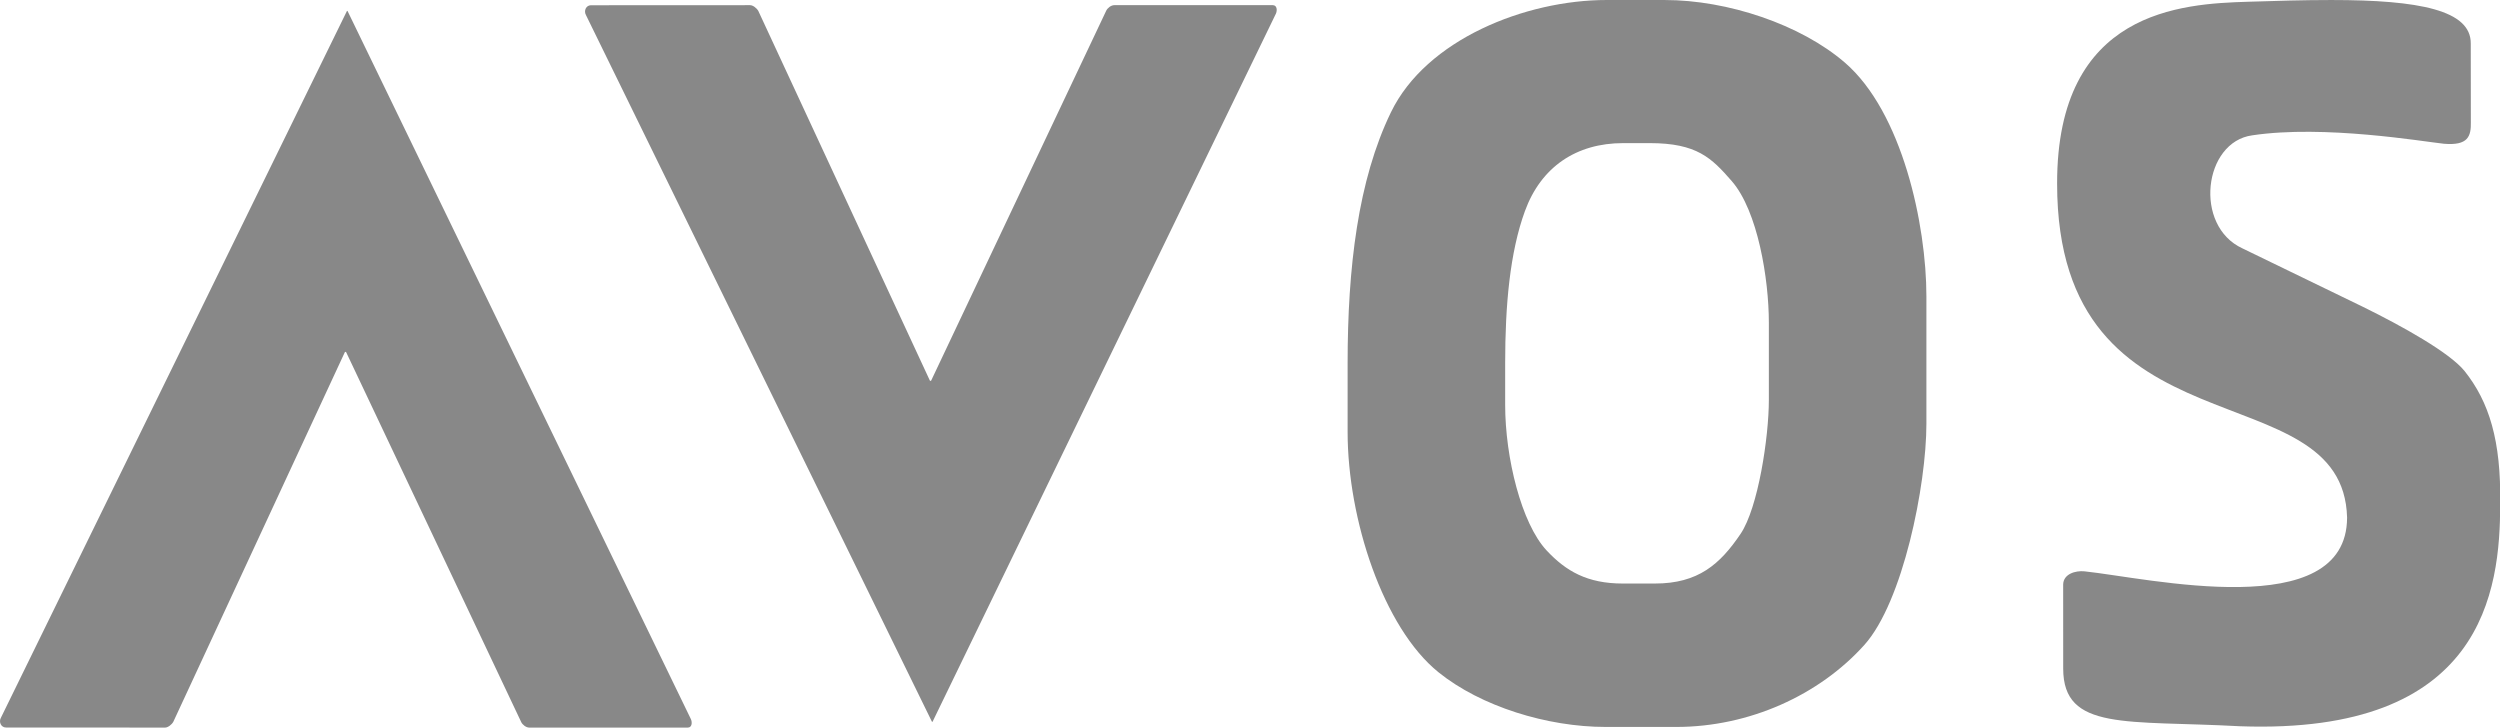 <?xml version="1.0" encoding="UTF-8" standalone="no"?>
<!-- Creator: CorelDRAW -->

<svg
   xmlns:dc="http://purl.org/dc/elements/1.1/"
   xmlns:cc="http://creativecommons.org/ns#"
   xmlns:rdf="http://www.w3.org/1999/02/22-rdf-syntax-ns#"
   xmlns:svg="http://www.w3.org/2000/svg"
   xmlns="http://www.w3.org/2000/svg"
   xmlns:sodipodi="http://sodipodi.sourceforge.net/DTD/sodipodi-0.dtd"
   xmlns:inkscape="http://www.inkscape.org/namespaces/inkscape"
   xml:space="preserve"
   width="1000"
   height="291"
   style="clip-rule:evenodd;fill-rule:evenodd;image-rendering:optimizeQuality;shape-rendering:geometricPrecision;text-rendering:geometricPrecision"
   viewBox="0 0 1000 290.993"
   version="1.1"
   id="svg15"
   sodipodi:docname="AVOS_logo.svg"
   inkscape:version="0.92.4 (5da689c313, 2019-01-14)"><sodipodi:namedview
   pagecolor="#ffffff"
   bordercolor="#666666"
   borderopacity="1"
   objecttolerance="10"
   gridtolerance="10"
   guidetolerance="10"
   inkscape:pageopacity="0"
   inkscape:pageshadow="2"
   inkscape:window-width="1920"
   inkscape:window-height="1017"
   id="namedview17"
   showgrid="false"
   fit-margin-top="0"
   fit-margin-left="0"
   fit-margin-right="0"
   fit-margin-bottom="0"
   inkscape:zoom="1.1033333"
   inkscape:cx="466.23735"
   inkscape:cy="252.84443"
   inkscape:window-x="1912"
   inkscape:window-y="-8"
   inkscape:window-maximized="1"
   inkscape:current-layer="svg15" />
 <defs
   id="defs4">
  <style
   type="text/css"
   id="style2">
   <![CDATA[
    .fil0 {fill:none}
    .fil1 {fill:#888888}
   ]]>
  </style>
 
  
  
  
 </defs>
 <g
   id="_48475144"
   transform="matrix(3.418,0,0,3.418,-12.653,-25.381)">
   <path
   style="fill:#888888"
   inkscape:connector-curvature="0"
   d="M 3.824,91.388 44.297,8.723 c 0.017,-0.039 0.064,-0.041 0.081,-0.002 l 40.18,82.866 c 0.17,0.382 0.13,0.985 -0.37,0.985 h -18.551 c -0.386,0 -0.805,-0.353 -0.941,-0.648 l -20.482,-43.277 c -0.031,-0.061 -0.13,-0.065 -0.162,0.003 l -20.071,43.25 c -0.193,0.337 -0.63,0.672 -0.962,0.672 L 4.395,92.562 c -0.566,0.001 -0.881,-0.653 -0.571,-1.174 z"
   class="fil1"
   id="_48064944" />
   <path
   style="fill:#888888"
   inkscape:connector-curvature="0"
   d="m 72.288,9.213 40.473,82.664 c 0.017,0.039 0.065,0.041 0.081,0.002 L 153.022,9.014 c 0.17,-0.382 0.13,-0.985 -0.37,-0.985 h -18.551 c -0.386,0 -0.805,0.353 -0.941,0.648 l -20.482,43.277 c -0.031,0.061 -0.13,0.065 -0.162,-0.003 L 92.444,8.701 c -0.193,-0.337 -0.63,-0.672 -0.962,-0.672 l -18.623,0.009 c -0.566,-0.001 -0.881,0.653 -0.571,1.174 z"
   class="fil1"
   id="_48510608" />
   <path
   style="fill:#888888"
   inkscape:connector-curvature="0"
   d="m 191.728,7.426 h 6.782 c 7.371,0 15.912,2.86 21.088,7.321 6.713,5.786 9.546,18.941 9.546,27.375 v 7.838 7.057 c 0,7.205 -2.751,20.865 -7.266,25.888 -5.28,5.875 -13.476,9.592 -22.005,9.592 h -8.26 c -6.852,0 -14.601,-2.4 -19.556,-6.389 -6.486,-5.222 -10.647,-17.943 -10.647,-28.128 v -8.021 c 0,-11.227 1.214,-21.435 5.072,-29.398 4.125,-8.516 15.748,-13.136 25.246,-13.136 z m 1.932,16.747 h 3.09 c 5.539,0 7.249,1.733 9.608,4.436 3.058,3.505 4.349,11.475 4.349,16.585 v 4.749 4.276 c 0,4.365 -1.253,12.641 -3.31,15.684 -2.405,3.559 -4.964,5.811 -10.025,5.811 h -3.763 c -4.155,0 -6.653,-1.454 -8.91,-3.871 -2.955,-3.164 -4.851,-10.871 -4.851,-17.041 v -4.859 c 0,-6.802 0.553,-12.986 2.311,-17.811 1.88,-5.159 5.998,-7.959 11.502,-7.959 z"
   class="fil1"
   id="_48508160" />
   <path
   style="fill:#888888"
   inkscape:connector-curvature="0"
   d="m 292.859,21.698 -0.01,-9.188 c 0.026,-3.885 -5.992,-5.084 -16.311,-5.084 -3.339,0 -6.392,0.101 -9.723,0.202 -7.769,0.236 -22.401,0.987 -22.374,21.283 -0.009,32.464 33.484,21.574 33.935,39.088 -0.032,12.502 -23.309,7.065 -30.745,6.285 -1.01,-0.1 -2.466,0.29 -2.482,1.557 l 0.004,9.835 c 0.005,7.335 7.472,6.016 20.677,6.739 28.52,1.036 30.463,-15.839 30.463,-26.044 0.109,-7.396 -1.288,-11.915 -4.185,-15.547 -1.763,-2.154 -7.244,-5.215 -11.849,-7.479 l -14.136,-6.857 c -5.73,-2.644 -4.555,-12.47 1.168,-13.228 8.419,-1.259 20.062,0.744 22.412,0.987 2.836,0.24 3.191,-0.861 3.158,-2.547 z"
   class="fil1"
   id="_47485400" />
  </g>
</svg>